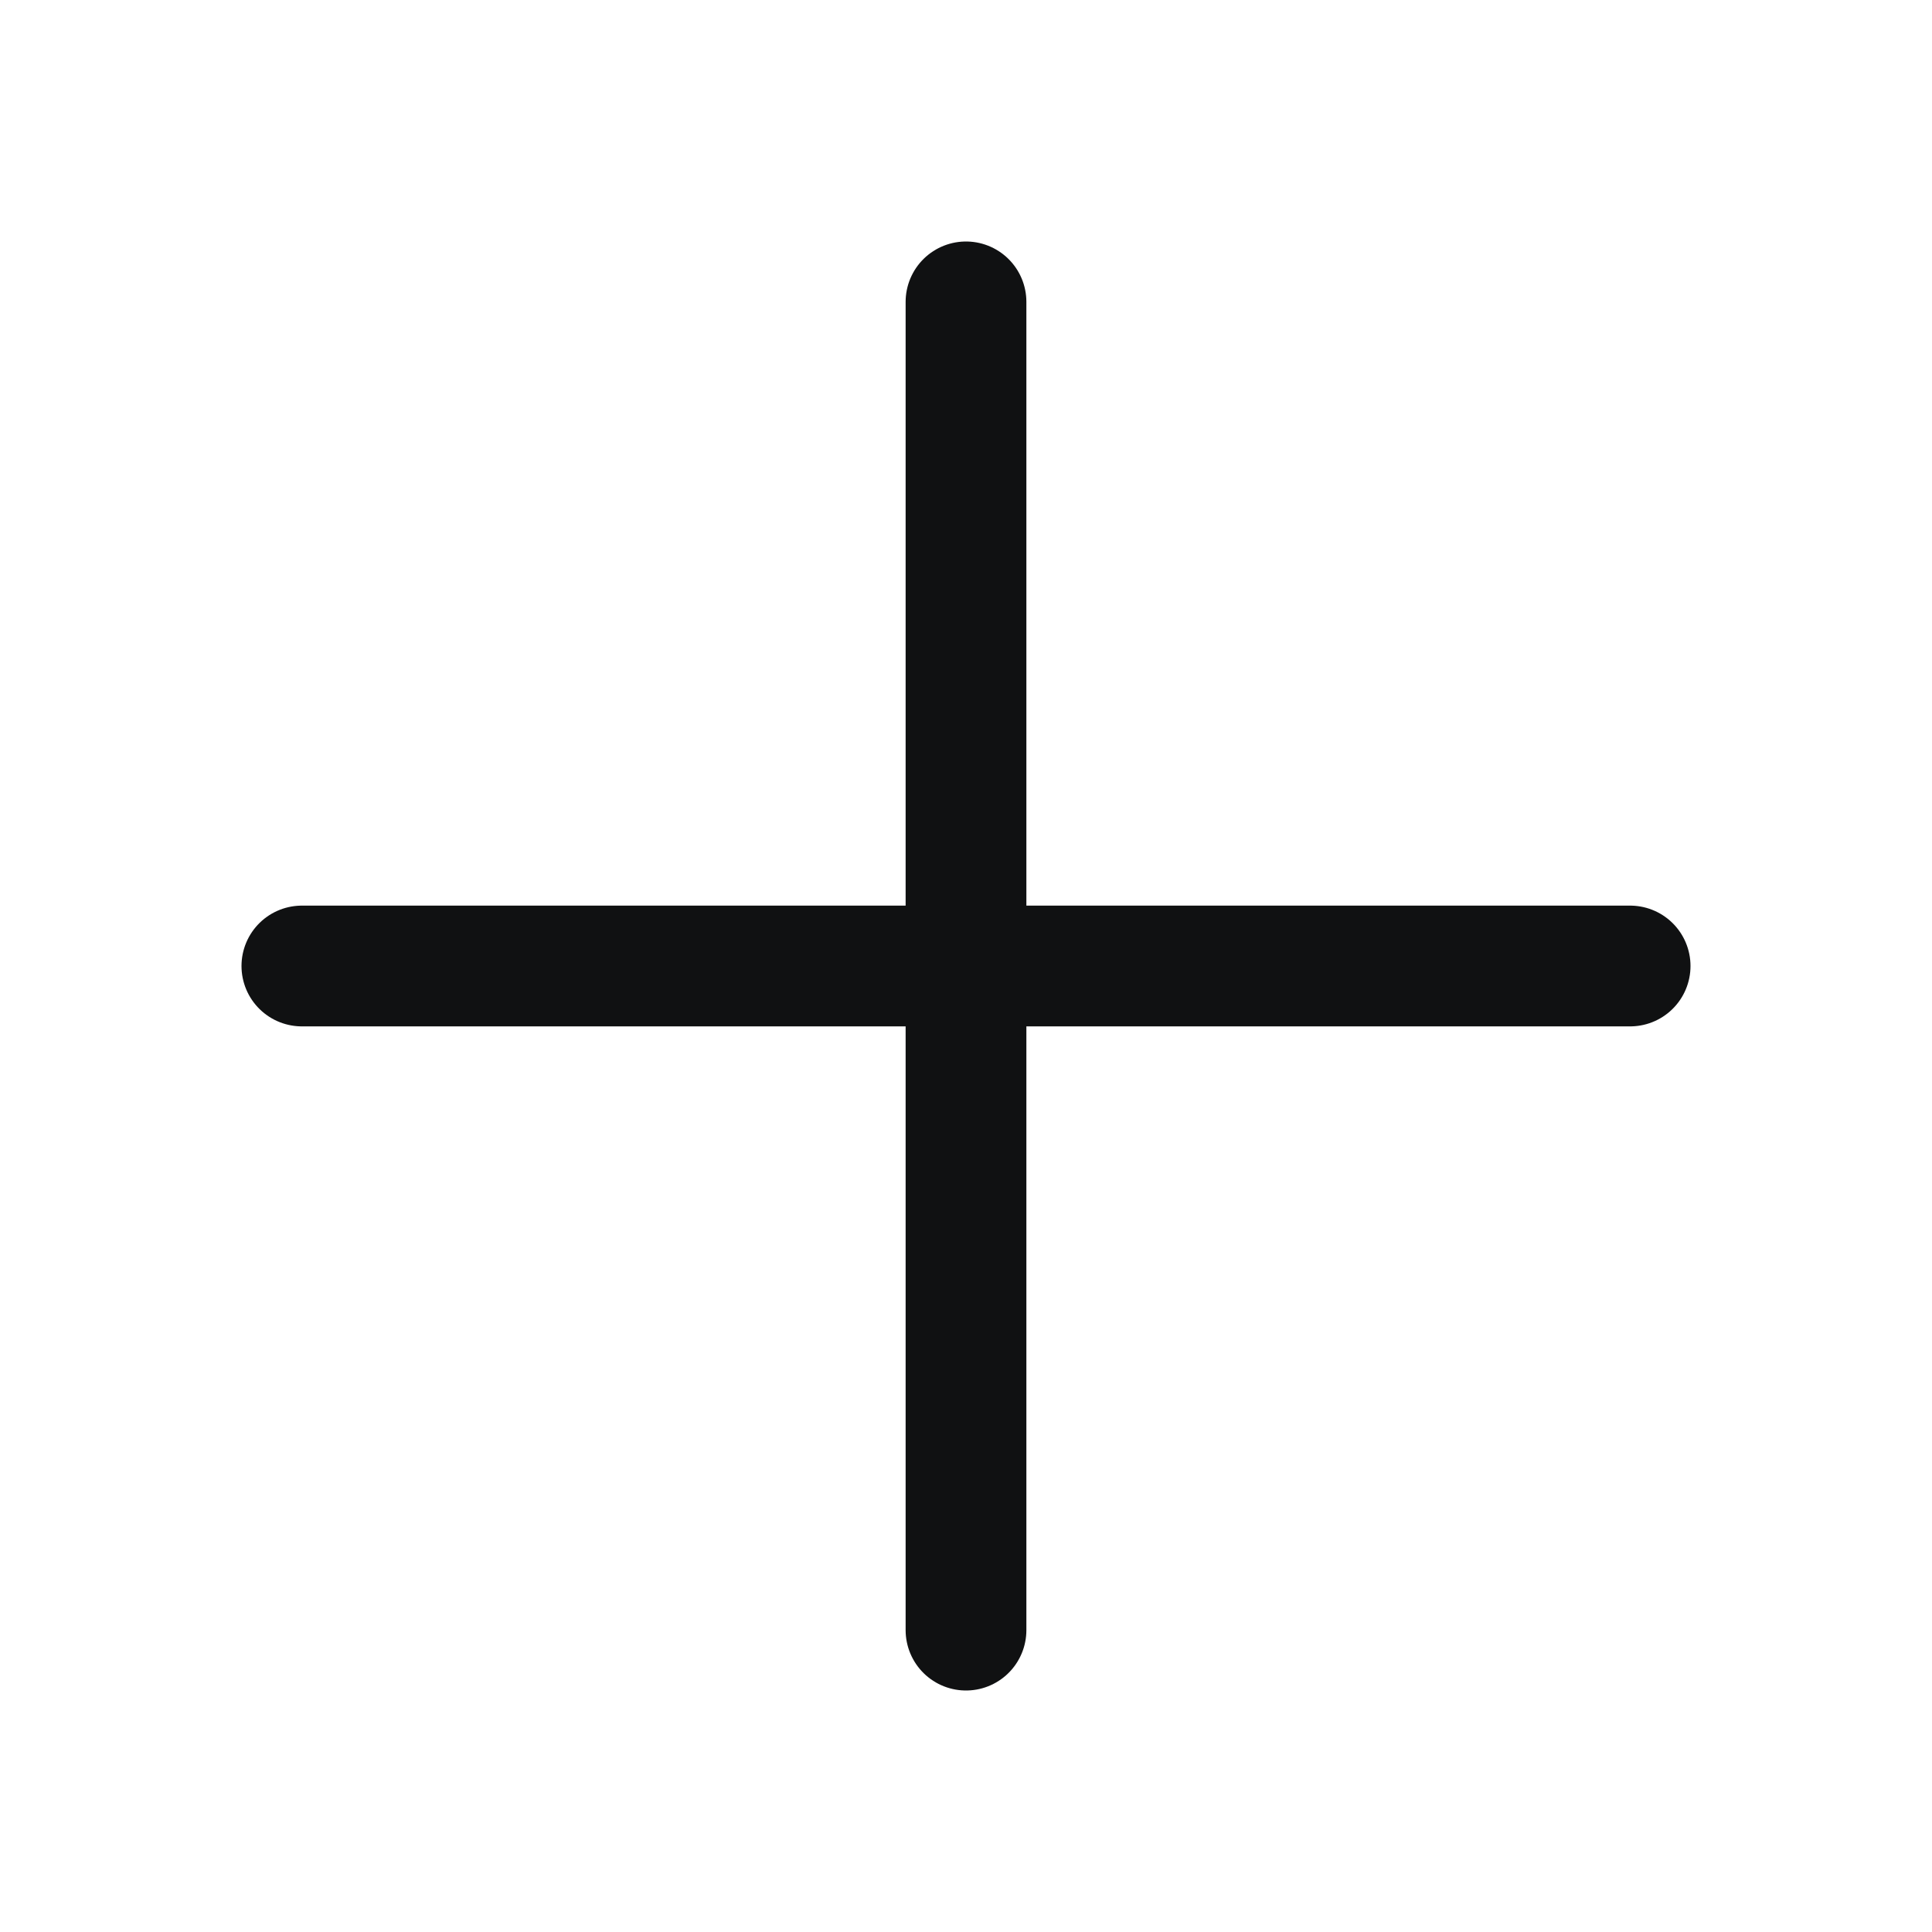 <svg width="24" height="24" viewBox="0 0 24 24" fill="none" xmlns="http://www.w3.org/2000/svg">
<path d="M3.75 12H20.25" stroke="#101112" stroke-width="1.5" stroke-linecap="round" stroke-linejoin="round"/>
<path d="M12 3.75V20.25" stroke="#101112" stroke-width="1.5" stroke-linecap="round" stroke-linejoin="round"/>
</svg>
